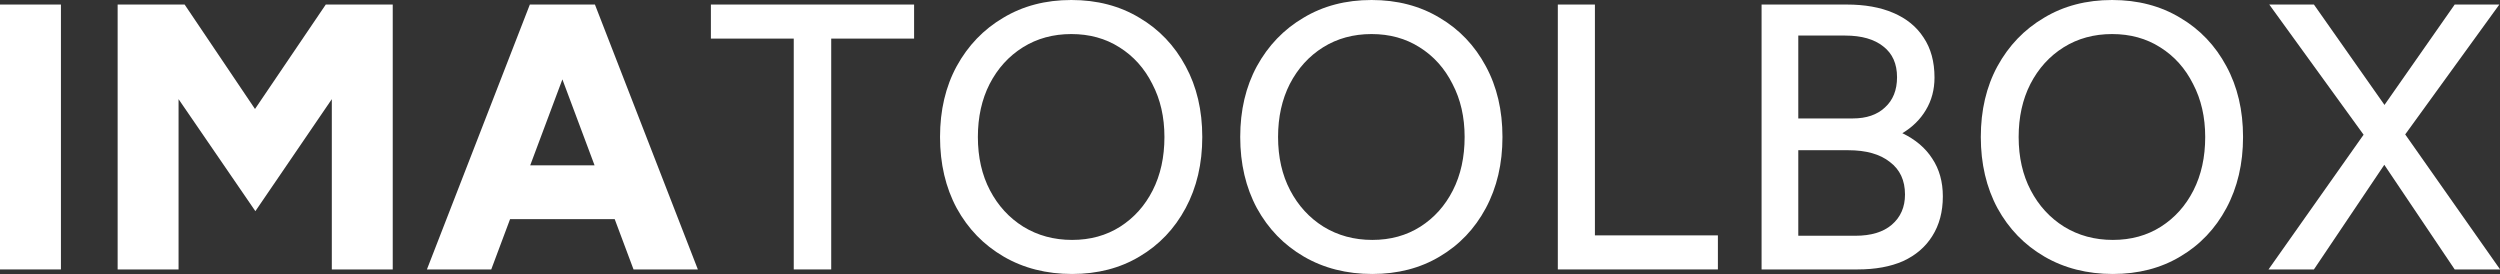 <svg width="146" height="16" viewBox="0 0 146 16" fill="none" xmlns="http://www.w3.org/2000/svg">
<rect x="0" y="0" width="146" height="16" fill="#333333" stroke="none"/>
<path d="M0 15.735V0.265H3.558V15.735H0Z" fill="white"/>
<path d="M6.87 15.735V0.265H10.782L14.892 6.365L19.025 0.265H22.936V15.735H19.378V5.79L14.914 12.332L10.428 5.79V15.735H6.87Z" fill="white"/>
<path d="M36.998 15.735L31.208 0.265H34.744L40.755 15.735H36.998ZM24.932 15.735L30.943 0.265H34.479L28.689 15.735H24.932ZM27.76 12.796V9.657H37.948V12.796H27.76Z" fill="white"/>
<path d="M46.355 15.735V2.254H41.516V0.265H53.383V2.254H48.543V15.735H46.355Z" fill="white"/>
<path d="M62.611 16C61.108 16 59.774 15.661 58.611 14.983C57.447 14.306 56.533 13.363 55.87 12.155C55.222 10.947 54.898 9.562 54.898 8C54.898 6.438 55.222 5.061 55.87 3.867C56.533 2.659 57.439 1.716 58.588 1.039C59.738 0.346 61.063 0 62.566 0C64.069 0 65.395 0.346 66.544 1.039C67.693 1.716 68.592 2.659 69.24 3.867C69.889 5.061 70.213 6.438 70.213 8C70.213 9.562 69.889 10.947 69.24 12.155C68.592 13.363 67.693 14.306 66.544 14.983C65.41 15.661 64.099 16 62.611 16ZM62.611 14.011C63.671 14.011 64.607 13.753 65.417 13.238C66.227 12.722 66.861 12.015 67.318 11.116C67.774 10.217 68.003 9.179 68.003 8C68.003 6.836 67.767 5.805 67.296 4.906C66.839 3.993 66.198 3.278 65.373 2.762C64.563 2.247 63.627 1.989 62.566 1.989C61.505 1.989 60.563 2.247 59.738 2.762C58.913 3.278 58.264 3.993 57.793 4.906C57.336 5.805 57.108 6.836 57.108 8C57.108 9.179 57.343 10.217 57.815 11.116C58.286 12.015 58.935 12.722 59.76 13.238C60.599 13.753 61.55 14.011 62.611 14.011Z" fill="white"/>
<path d="M80.142 16C78.639 16 77.306 15.661 76.142 14.983C74.978 14.306 74.065 13.363 73.402 12.155C72.753 10.947 72.429 9.562 72.429 8C72.429 6.438 72.753 5.061 73.402 3.867C74.065 2.659 74.971 1.716 76.12 1.039C77.269 0.346 78.595 0 80.098 0C81.6 0 82.926 0.346 84.076 1.039C85.225 1.716 86.124 2.659 86.772 3.867C87.42 5.061 87.744 6.438 87.744 8C87.744 9.562 87.42 10.947 86.772 12.155C86.124 13.363 85.225 14.306 84.076 14.983C82.941 15.661 81.63 16 80.142 16ZM80.142 14.011C81.203 14.011 82.138 13.753 82.948 13.238C83.759 12.722 84.392 12.015 84.849 11.116C85.306 10.217 85.534 9.179 85.534 8C85.534 6.836 85.299 5.805 84.827 4.906C84.37 3.993 83.729 3.278 82.904 2.762C82.094 2.247 81.159 1.989 80.098 1.989C79.037 1.989 78.094 2.247 77.269 2.762C76.444 3.278 75.796 3.993 75.324 4.906C74.868 5.805 74.639 6.836 74.639 8C74.639 9.179 74.875 10.217 75.346 11.116C75.818 12.015 76.466 12.722 77.291 13.238C78.131 13.753 79.081 14.011 80.142 14.011Z" fill="white"/>
<path d="M90.977 15.735V0.265H93.143V13.746H100.325V15.735H90.977Z" fill="white"/>
<path d="M102.876 15.735V0.265H107.848C108.909 0.265 109.815 0.427 110.566 0.751C111.333 1.076 111.922 1.554 112.334 2.188C112.762 2.821 112.975 3.602 112.975 4.53C112.975 5.238 112.806 5.871 112.467 6.431C112.143 6.976 111.686 7.425 111.097 7.779C111.863 8.147 112.445 8.641 112.843 9.26C113.255 9.878 113.462 10.615 113.462 11.47C113.462 12.368 113.255 13.142 112.843 13.79C112.445 14.424 111.878 14.91 111.141 15.249C110.404 15.573 109.52 15.735 108.489 15.735H102.876ZM105.02 13.768H108.357C109.27 13.768 109.977 13.554 110.478 13.127C110.994 12.685 111.252 12.096 111.252 11.359C111.252 10.534 110.957 9.901 110.368 9.459C109.793 9.002 108.983 8.773 107.937 8.773H105.02V13.768ZM105.02 6.917H108.202C108.997 6.917 109.624 6.704 110.08 6.276C110.552 5.849 110.787 5.26 110.787 4.508C110.787 3.727 110.522 3.131 109.992 2.718C109.462 2.291 108.717 2.077 107.76 2.077H105.02V6.917Z" fill="white"/>
<path d="M123.391 16C121.889 16 120.555 15.661 119.391 14.983C118.227 14.306 117.314 13.363 116.651 12.155C116.003 10.947 115.679 9.562 115.679 8C115.679 6.438 116.003 5.061 116.651 3.867C117.314 2.659 118.22 1.716 119.369 1.039C120.518 0.346 121.844 0 123.347 0C124.85 0 126.176 0.346 127.325 1.039C128.474 1.716 129.373 2.659 130.021 3.867C130.669 5.061 130.994 6.438 130.994 8C130.994 9.562 130.669 10.947 130.021 12.155C129.373 13.363 128.474 14.306 127.325 14.983C126.191 15.661 124.879 16 123.391 16ZM123.391 14.011C124.452 14.011 125.388 13.753 126.198 13.238C127.008 12.722 127.642 12.015 128.099 11.116C128.555 10.217 128.784 9.179 128.784 8C128.784 6.836 128.548 5.805 128.076 4.906C127.62 3.993 126.979 3.278 126.154 2.762C125.344 2.247 124.408 1.989 123.347 1.989C122.286 1.989 121.344 2.247 120.518 2.762C119.693 3.278 119.045 3.993 118.574 4.906C118.117 5.805 117.889 6.836 117.889 8C117.889 9.179 118.124 10.217 118.596 11.116C119.067 12.015 119.716 12.722 120.541 13.238C121.38 13.753 122.331 14.011 123.391 14.011Z" fill="white"/>
<path d="M132.481 15.735L138.47 7.249L143.354 0.265H145.961L140.083 8.376L135.133 15.735H132.481ZM143.354 15.735L138.403 8.376L132.525 0.265H135.133L146.006 15.735H143.354Z" fill="white"/>
</svg>
